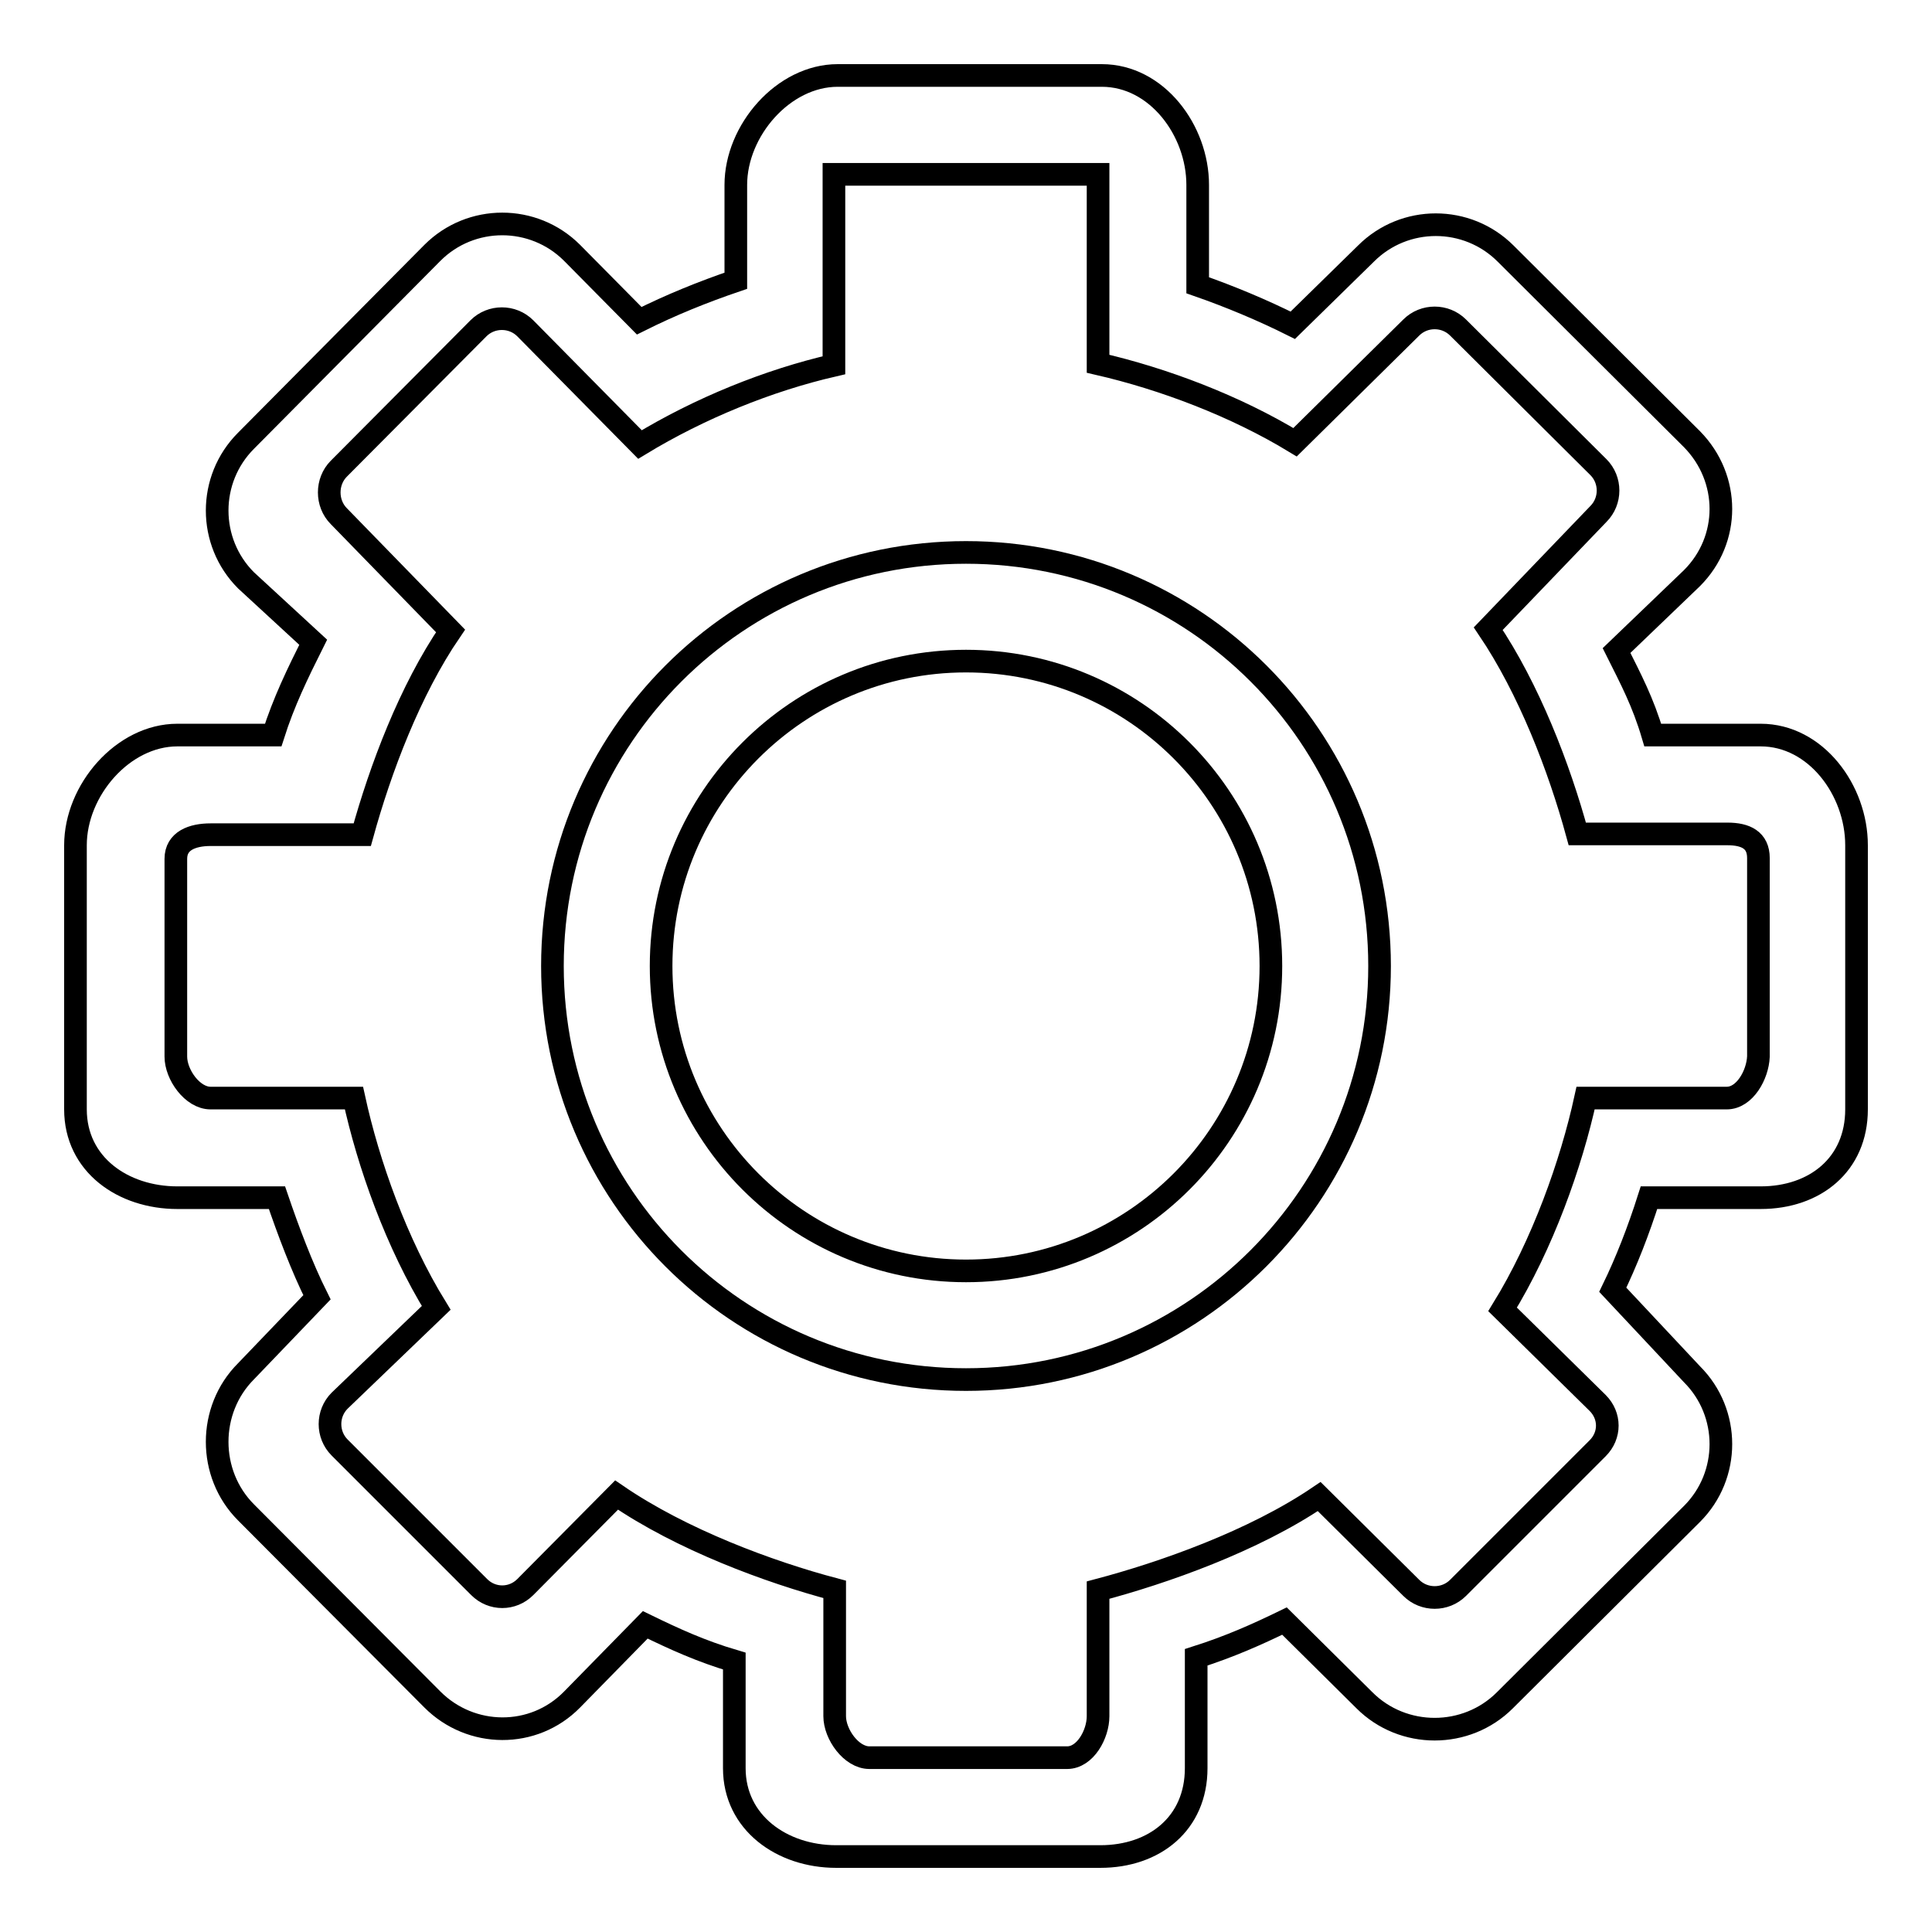 <?xml version="1.0" encoding="utf-8"?>
<!-- Svg Vector Icons : http://www.onlinewebfonts.com/icon -->
<!DOCTYPE svg PUBLIC "-//W3C//DTD SVG 1.1//EN" "http://www.w3.org/Graphics/SVG/1.1/DTD/svg11.dtd">
<svg version="1.1" xmlns="http://www.w3.org/2000/svg" xmlns:xlink="http://www.w3.org/1999/xlink" x="0px" y="0px" viewBox="0 0 256 256" enable-background="new 0 0 256 256" xml:space="preserve">
<g><g><path stroke-width="3" fill-opacity="0" stroke="#000000"  d="M128,73.2c-30.3,0-54.8,24.5-54.8,54.8c0,30.3,24.5,54.8,54.8,54.8c30.3,0,54.8-24.6,54.8-54.8C182.8,97.7,158.3,73.2,128,73.2z M128,168.4c-22.3,0-40.4-18.1-40.4-40.4c0-22.3,18.1-40.4,40.4-40.4c22.3,0,40.4,18.1,40.4,40.4C168.4,150.3,150.3,168.4,128,168.4z"/><path stroke-width="3" fill-opacity="0" stroke="#000000"  d="M233.3,97.4H219c-1.3-4.4-2.9-7.4-4.8-11.2l10-9.6c5.1-5.1,5.1-13.2,0-18.4l-24.7-24.6c-5.1-5.1-13.4-5.1-18.5,0l-9.7,9.5c-4-2-8.3-3.8-12.6-5.3V24.5c0-7.2-5.4-14.5-12.7-14.5H111c-7.2,0-13.5,7.3-13.5,14.5v12.7c-4.4,1.5-8.6,3.2-12.8,5.3l-8.9-9c-5.1-5.1-13.4-5.1-18.5,0L32.6,58.4c-5.1,5.1-5.1,13.4,0,18.5l8.9,8.2c-2.1,4.2-3.9,7.9-5.3,12.3H23.5c-7.2,0-13.5,7.3-13.5,14.6v35c0,7.3,6.3,11.7,13.5,11.7h13.2c1.5,4.4,3.3,9.2,5.3,13.2l-9.4,9.8c-5.1,5.1-5.1,13.6,0,18.7l24.7,24.8c5.1,5.1,13.4,5.2,18.5,0l9.7-9.9c3.9,1.9,7.4,3.5,11.8,4.8v14.2c0,7.2,6.3,11.7,13.5,11.7h35c7.2,0,12.7-4.4,12.7-11.7v-14.7c4.4-1.4,8-3,11.7-4.8l10.6,10.5c5.1,5.1,13.5,5.1,18.6,0l24.8-24.7c5.1-5.1,5.1-13.4,0-18.5l-10.5-11.2c1.8-3.7,3.4-7.8,4.8-12.2h14.8c7.2,0,12.7-4.4,12.7-11.7v-35C246,104.7,240.6,97.4,233.3,97.4L233.3,97.4z M228.8,145.5h-18.7c-1.9,8.7-5.7,19.4-11,28l12.6,12.4c1.7,1.7,1.7,4.3,0,6l-18.5,18.5c-1.7,1.7-4.5,1.7-6.2,0l-12.2-12.1c-8.7,5.9-20.6,10.1-29.3,12.4v16.7c0,2.4-1.7,5.5-4.1,5.5h-26.2c-2.4,0-4.6-3.1-4.6-5.5v-16.8c-8.7-2.3-20.3-6.6-28.9-12.5l-12.1,12.2c-1.7,1.7-4.4,1.7-6.1,0l-18.5-18.5c-1.7-1.7-1.7-4.5,0-6.2l12.8-12.3c-5.3-8.6-9-19.1-10.9-27.8h-19c-2.4,0-4.6-3.1-4.6-5.5v-26.2c0-2.4,2.2-3.2,4.6-3.2H48c2.4-8.7,6.3-19.1,11.7-27L44.9,68.4c-1.7-1.7-1.7-4.6,0-6.3l18.5-18.6c1.7-1.7,4.5-1.7,6.2,0l15.2,15.4c7.9-4.8,17-8.5,25.7-10.5V23.1h35v25.1c8.7,2,18.2,5.6,26.1,10.4L187,43.4c1.7-1.7,4.5-1.7,6.2,0l18.6,18.5c1.7,1.7,1.7,4.5,0,6.2l-14.6,15.2c5.4,8,9.4,18.4,11.8,27.2h19.9c2.4,0,4.1,0.8,4.1,3.2V140l0,0C232.9,142.4,231.2,145.5,228.8,145.5L228.8,145.5z"/></g></g>
</svg>